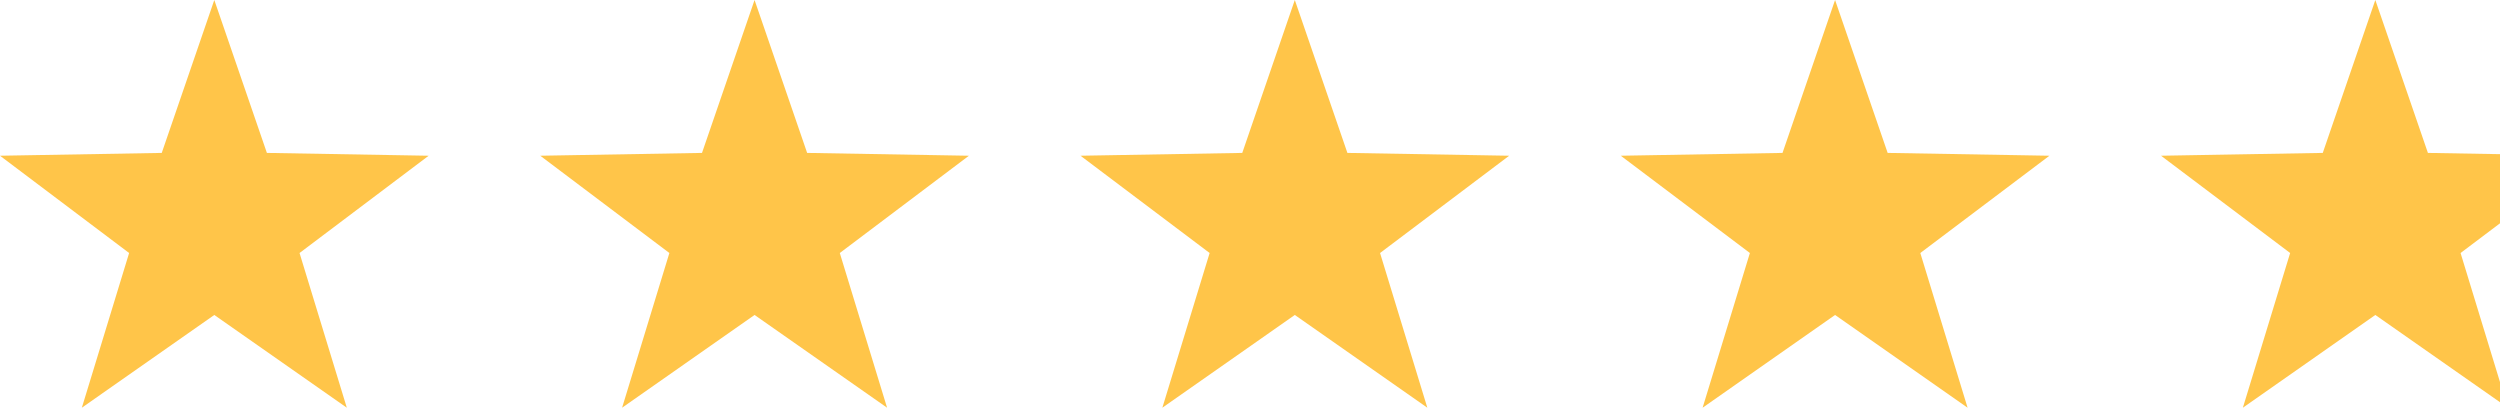 <svg xmlns="http://www.w3.org/2000/svg" width="180.47" height="29.432" viewBox="0 0 180.47 29.432"><title>star02</title><polygon points="15.47 0 19.266 11.038 30.943 11.242 21.623 18.264 25.036 29.432 15.47 22.736 5.908 29.432 9.321 18.264 0 11.242 11.676 11.038 15.47 0" fill="#ffc549"/><polygon points="54.47 0 58.266 11.038 69.943 11.242 60.623 18.264 64.036 29.432 54.47 22.736 44.908 29.432 48.321 18.264 39 11.242 50.676 11.038 54.47 0" fill="#ffc549"/><polygon points="93.47 0 97.266 11.038 108.943 11.242 99.623 18.264 103.036 29.432 93.47 22.736 83.908 29.432 87.321 18.264 78 11.242 89.676 11.038 93.47 0" fill="#ffc549"/><polygon points="132.47 0 136.266 11.038 147.943 11.242 138.623 18.264 142.036 29.432 132.47 22.736 122.908 29.432 126.321 18.264 117 11.242 128.676 11.038 132.47 0" fill="#ffc549"/><polygon points="180.47 27.582 180.47 16.119 177.623 18.264 180.47 27.582" fill="none"/><polygon points="177.623 18.264 180.47 16.119 180.47 11.129 175.266 11.038 171.47 0 167.676 11.038 156 11.242 165.321 18.264 161.908 29.432 171.47 22.736 180.47 29.036 180.47 27.582 177.623 18.264" fill="#ffc549"/></svg>